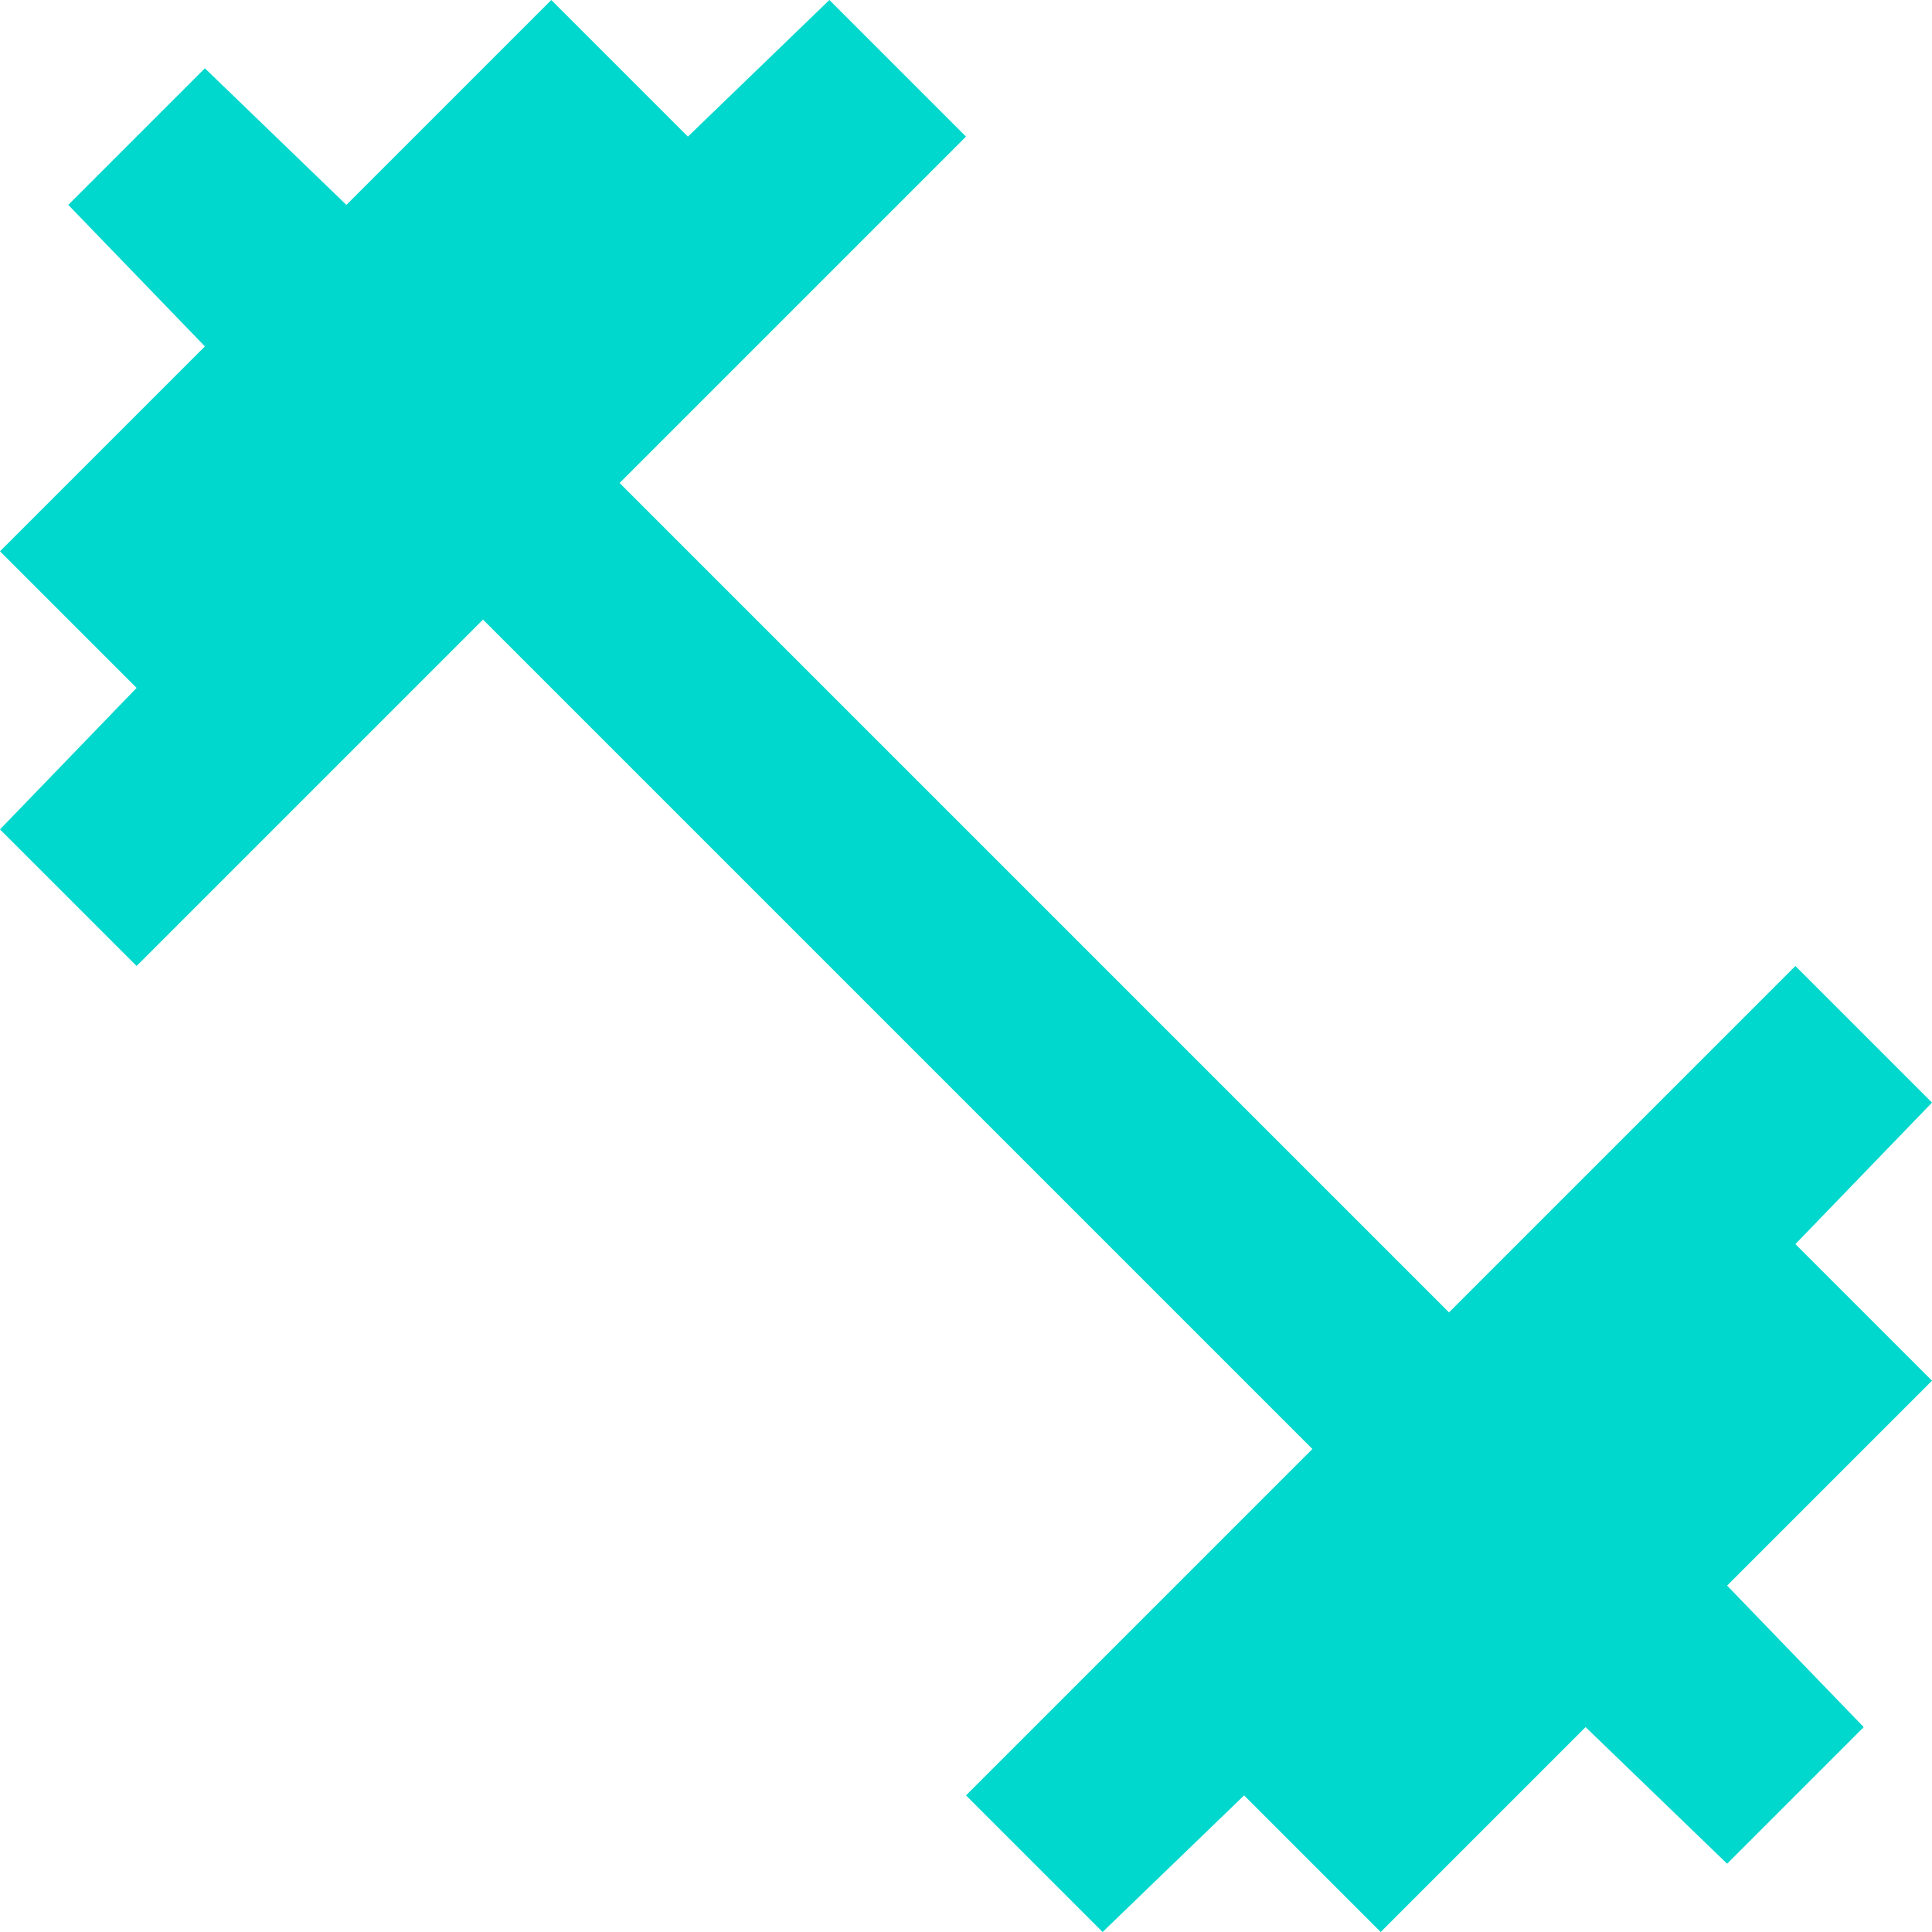 <svg width="122" height="122" viewBox="0 0 122 122" fill="none" xmlns="http://www.w3.org/2000/svg">
<path d="M69.626 122L61 113.374L82.874 91.5L30.5 39.126L8.626 61L0 52.374L8.626 43.439L0 34.813L12.939 21.874L4.313 12.939L12.939 4.313L21.874 12.939L34.813 0L43.439 8.626L52.374 0L61 8.626L39.126 30.5L91.5 82.874L113.374 61L122 69.626L113.374 78.561L122 87.187L109.061 100.126L117.687 109.061L109.061 117.687L100.126 109.061L87.187 122L78.561 113.374L69.626 122Z" fill="#00D7CD"/>
</svg>
